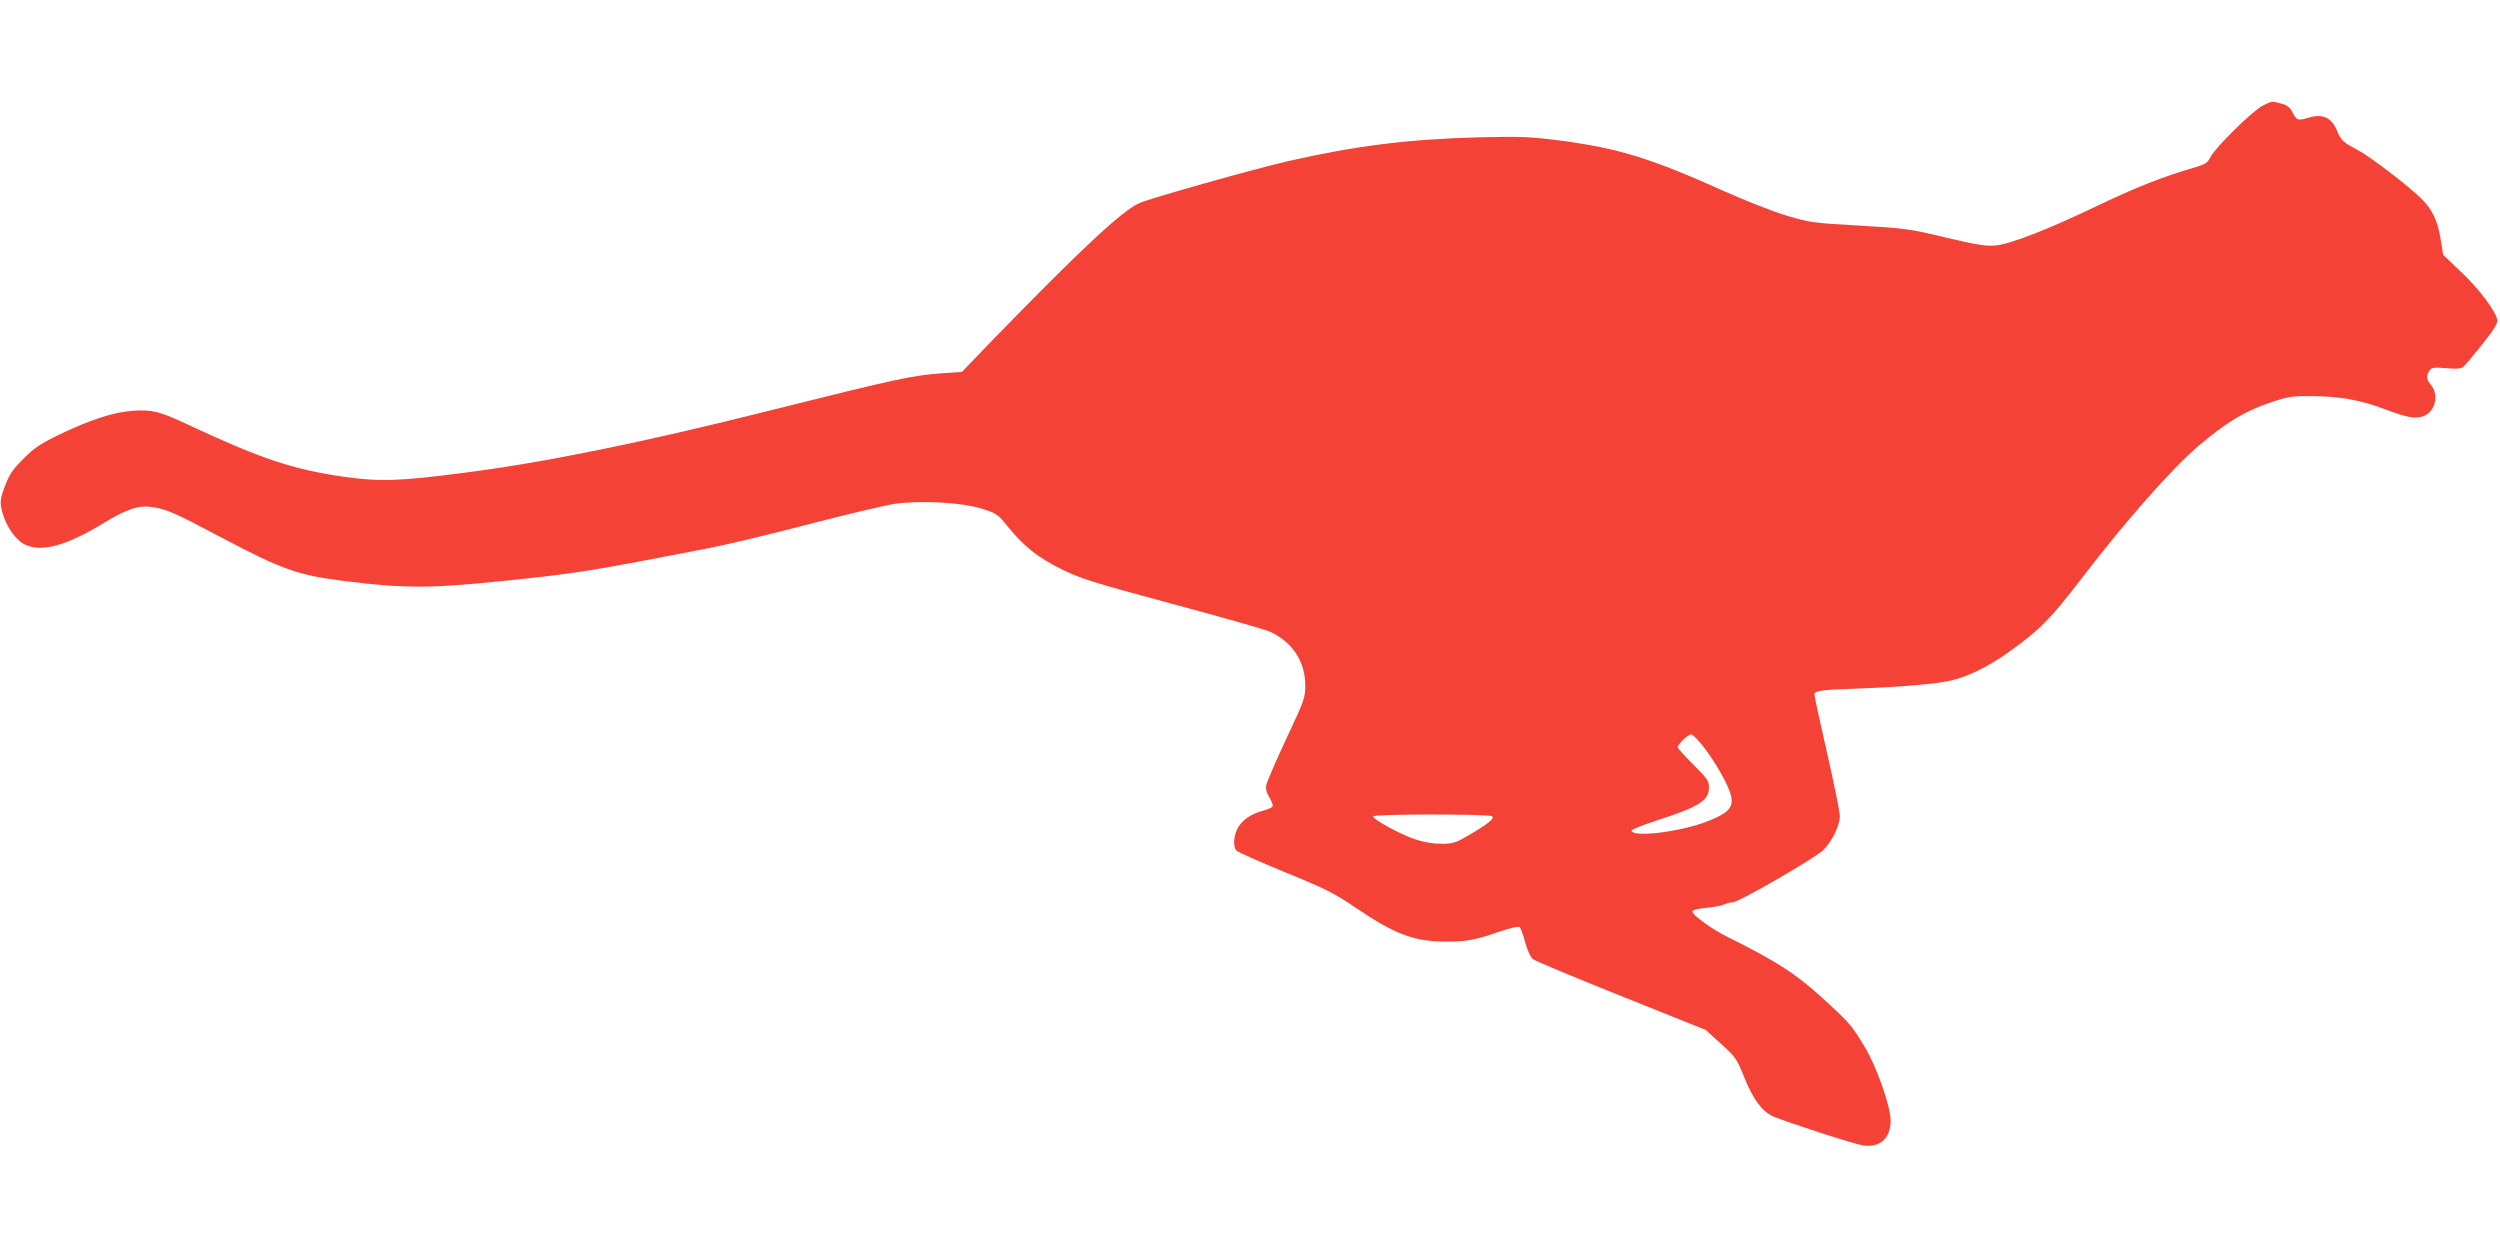 <?xml version="1.0" standalone="no"?>
<!DOCTYPE svg PUBLIC "-//W3C//DTD SVG 20010904//EN"
 "http://www.w3.org/TR/2001/REC-SVG-20010904/DTD/svg10.dtd">
<svg version="1.0" xmlns="http://www.w3.org/2000/svg"
 width="1280pt" height="640pt" viewBox="0 0 1280 640"
 preserveAspectRatio="xMidYMid meet">
<g transform="translate(0,640) scale(0.1,-0.1)"
fill="#f44336" stroke="none">
<path d="M11585 5859 c-50 -25 -240 -211 -266 -261 -17 -33 -26 -39 -91 -58
-147 -42 -299 -102 -484 -191 -254 -122 -452 -200 -529 -206 -49 -4 -96 4
-253 41 -183 44 -204 47 -442 61 -236 13 -255 16 -369 50 -66 19 -211 76 -323
126 -378 170 -541 220 -844 260 -151 19 -196 21 -414 16 -362 -10 -627 -43
-975 -122 -181 -42 -699 -188 -760 -214 -89 -39 -300 -236 -751 -700 l-159
-165 -101 -7 c-152 -11 -228 -27 -879 -190 -660 -166 -1153 -266 -1564 -319
-337 -44 -435 -47 -621 -21 -261 38 -422 91 -800 268 -140 66 -184 77 -278 70
-99 -7 -215 -44 -372 -119 -105 -51 -134 -70 -190 -127 -54 -53 -72 -80 -94
-138 -21 -55 -26 -80 -20 -110 16 -86 72 -171 128 -194 85 -36 208 -1 390 109
126 77 185 96 255 86 74 -11 113 -28 351 -154 315 -167 395 -195 635 -225 300
-38 436 -38 805 0 391 40 448 50 1062 169 97 19 331 75 520 125 189 49 384 95
433 102 137 18 340 6 441 -25 76 -24 83 -29 133 -91 85 -104 153 -158 275
-219 100 -49 157 -67 565 -177 250 -67 475 -131 500 -142 116 -51 184 -153
184 -275 0 -64 -4 -76 -96 -272 -53 -113 -99 -220 -103 -237 -5 -23 0 -41 16
-67 12 -20 19 -40 15 -46 -3 -5 -25 -14 -48 -21 -59 -15 -102 -44 -127 -84
-24 -39 -29 -100 -9 -120 8 -8 120 -58 249 -111 208 -85 250 -106 368 -186
192 -130 290 -167 445 -169 105 -2 160 8 275 48 65 22 107 32 113 26 5 -5 18
-40 28 -78 11 -40 28 -77 40 -86 11 -9 215 -94 452 -189 l432 -173 78 -71 c75
-67 81 -76 120 -173 45 -112 92 -175 148 -199 75 -32 418 -143 462 -149 85
-12 139 38 139 128 0 71 -71 274 -131 374 -69 115 -79 127 -228 262 -129 117
-227 180 -476 304 -81 40 -180 112 -180 130 0 8 26 15 73 19 40 4 81 12 92 18
10 5 29 10 41 10 31 0 425 228 466 269 44 45 83 126 83 172 0 21 -29 165 -65
322 -36 157 -65 292 -65 300 0 21 28 25 230 32 220 8 391 23 470 41 86 20 188
70 290 142 169 121 215 169 383 387 218 285 460 559 592 671 148 125 238 179
375 225 87 29 104 32 215 31 141 -2 245 -21 368 -68 110 -42 158 -50 197 -34
60 25 79 110 35 161 -24 29 -24 48 -2 77 8 10 28 12 81 7 52 -5 75 -3 88 7 9
7 53 60 98 116 63 80 80 109 76 126 -12 49 -93 156 -182 241 l-95 90 -13 80
c-15 95 -42 152 -99 208 -66 66 -267 219 -327 250 -67 34 -85 50 -101 90 -29
75 -74 97 -151 74 -53 -16 -59 -14 -82 30 -11 23 -27 35 -54 42 -48 14 -50 14
-97 -10z m-2852 -3297 c32 -42 76 -114 98 -158 63 -125 48 -157 -99 -213 -138
-51 -368 -79 -379 -45 -2 6 54 29 129 53 219 71 268 102 268 170 0 32 -9 45
-80 116 -44 44 -80 84 -80 89 0 16 53 66 69 66 9 0 42 -35 74 -78z m-1094
-341 c16 -10 -20 -40 -124 -100 -62 -37 -77 -41 -136 -41 -43 0 -90 8 -137 24
-76 26 -212 101 -212 116 0 13 590 13 609 1z"/>
</g>
</svg>
